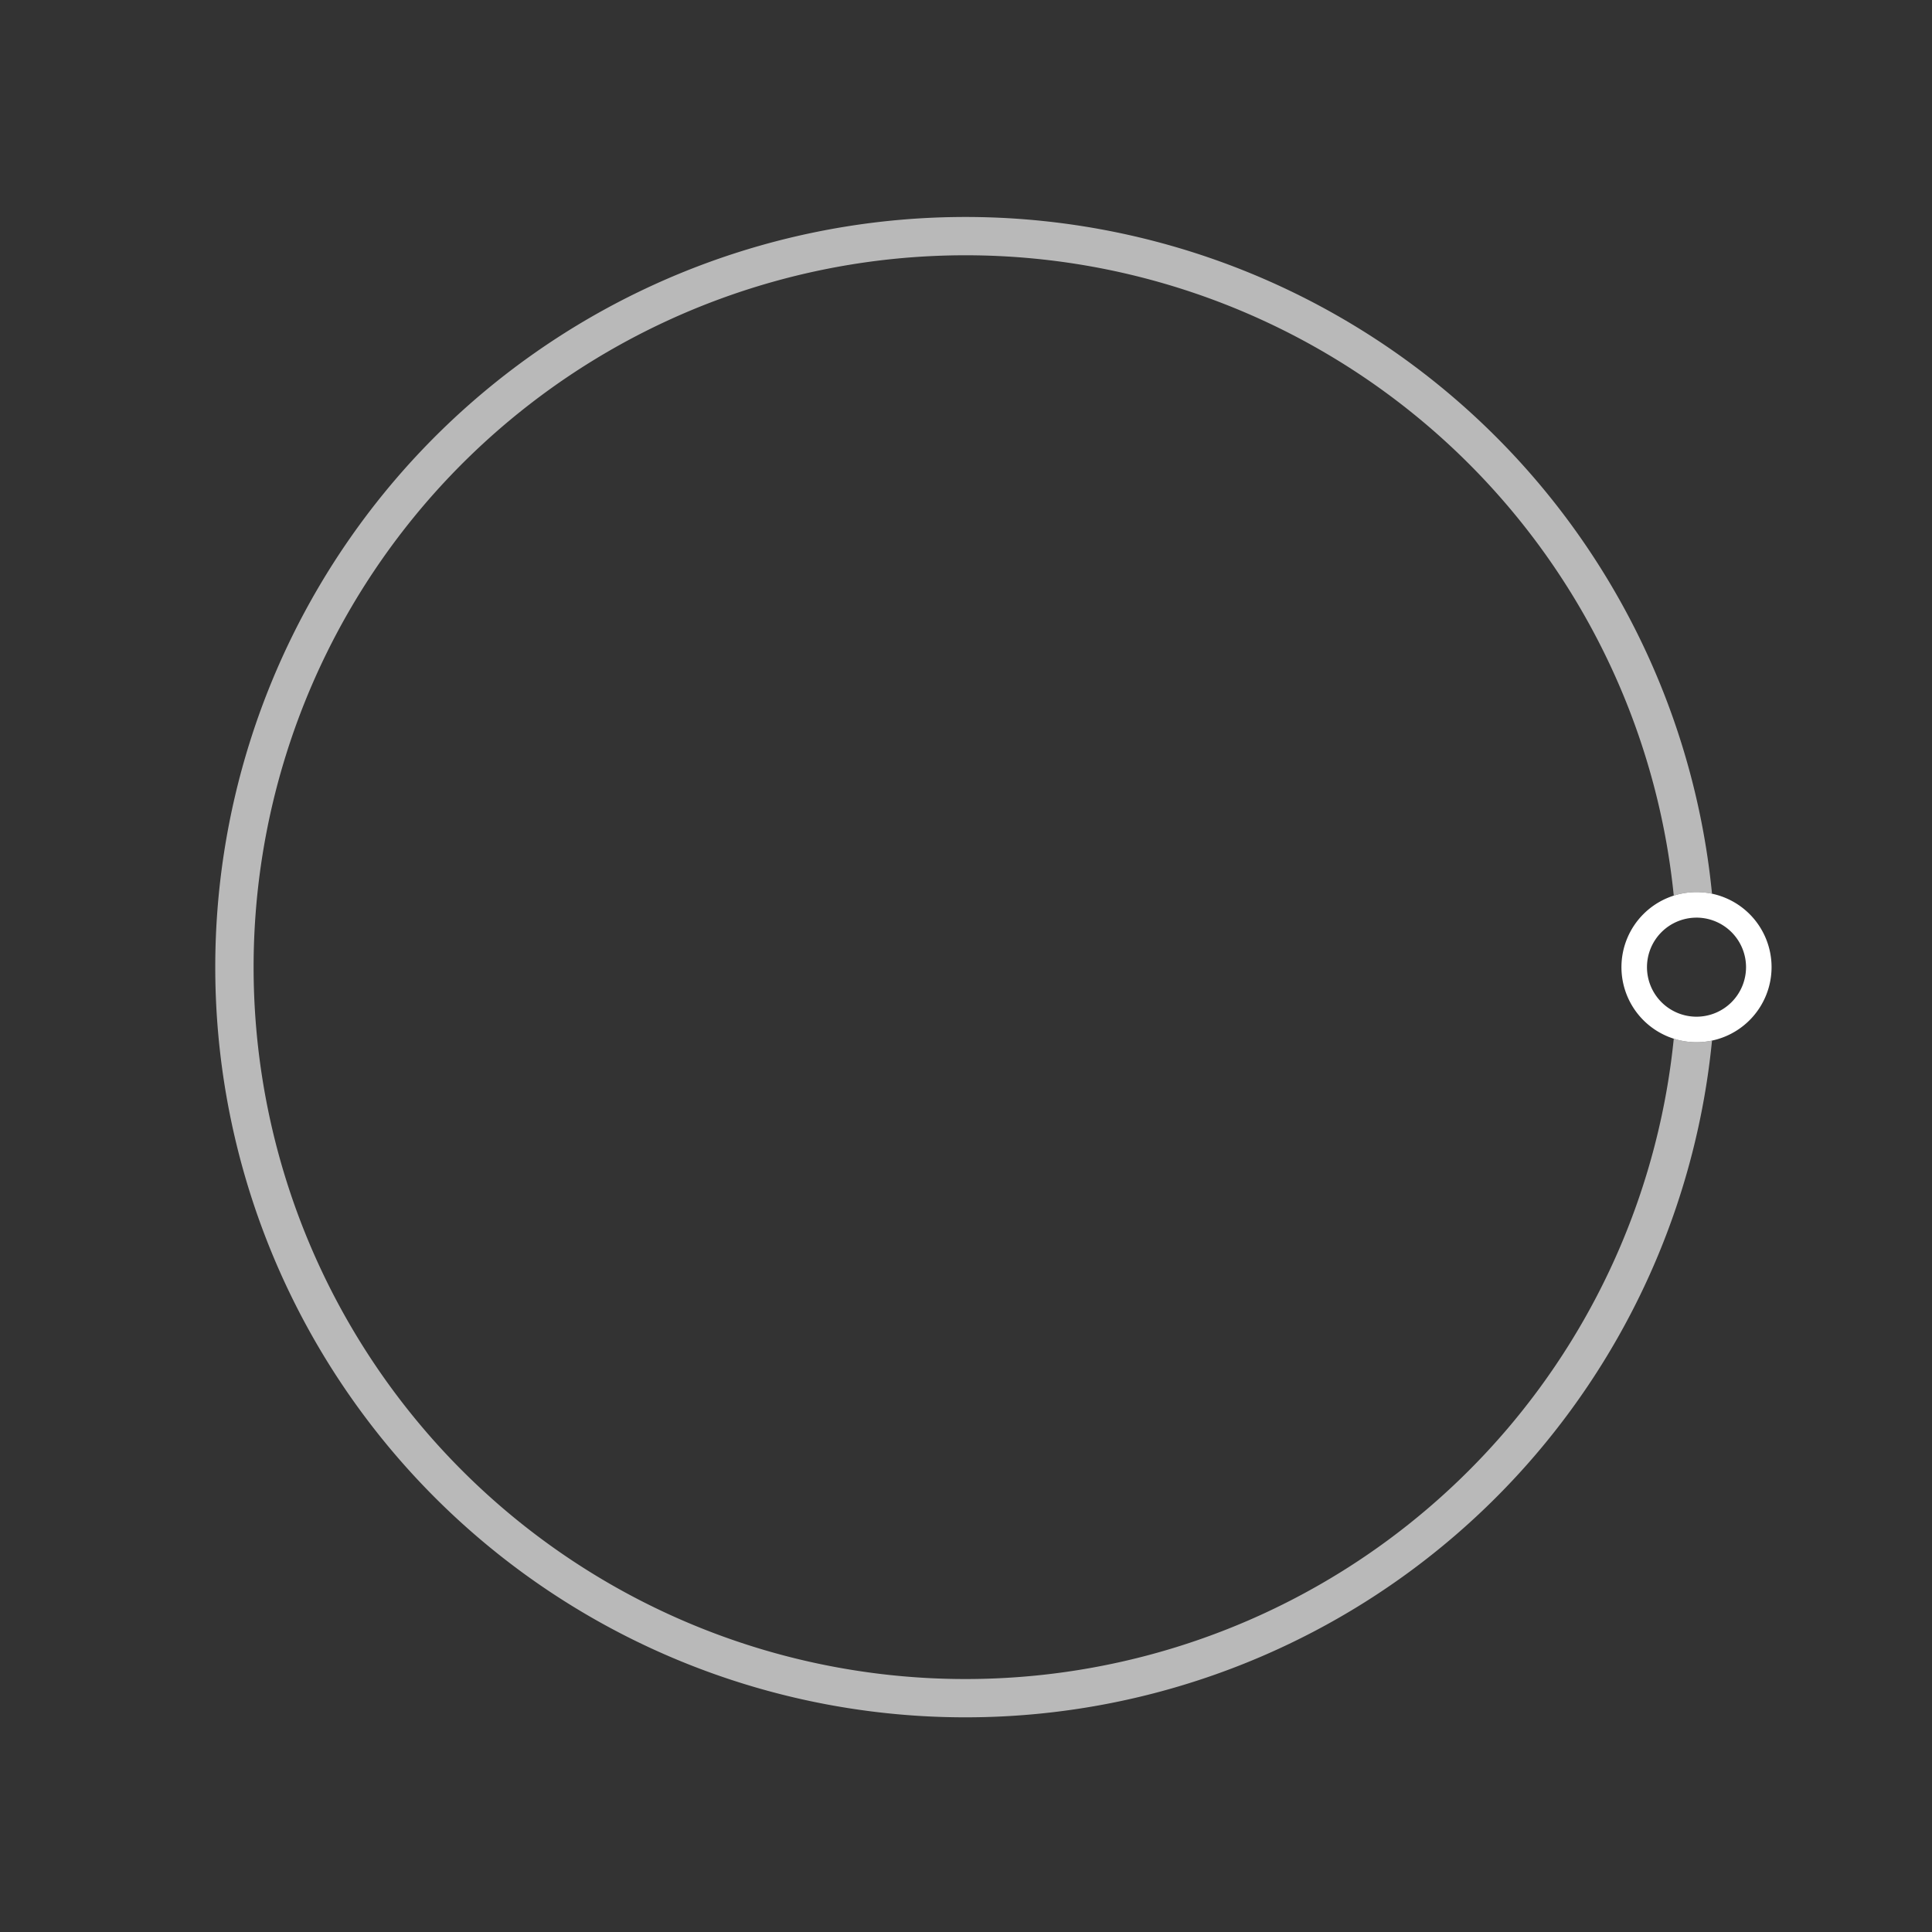 <svg id="Livello_3" data-name="Livello 3" xmlns="http://www.w3.org/2000/svg" width="200" height="200" viewBox="0 0 200 200">
  <rect x="0" y="0" width="200" height="200" fill="#333333" stroke="none"/>
  <title>circle</title>
  <rect width="200" height="200" style="fill: none"/>
  <path d="M175.622,107.89a7.77,7.77,0,1,1,7.77-7.77A7.778,7.778,0,0,1,175.622,107.89Zm0-12.896a5.127,5.127,0,1,0,5.127,5.127A5.133,5.133,0,0,0,175.622,94.993Z" style="fill: #fff"/>
  <g style="opacity: 0.66">
    <path d="M175.622,107.89a7.736,7.736,0,0,1-2.354-.367,73.694,73.694,0,1,1,0-14.806,7.728,7.728,0,0,1,3.959-.198,77.658,77.658,0,1,0,0,15.201A7.767,7.767,0,0,1,175.622,107.89Z" style="fill: #fff"/>
  </g>
</svg>
